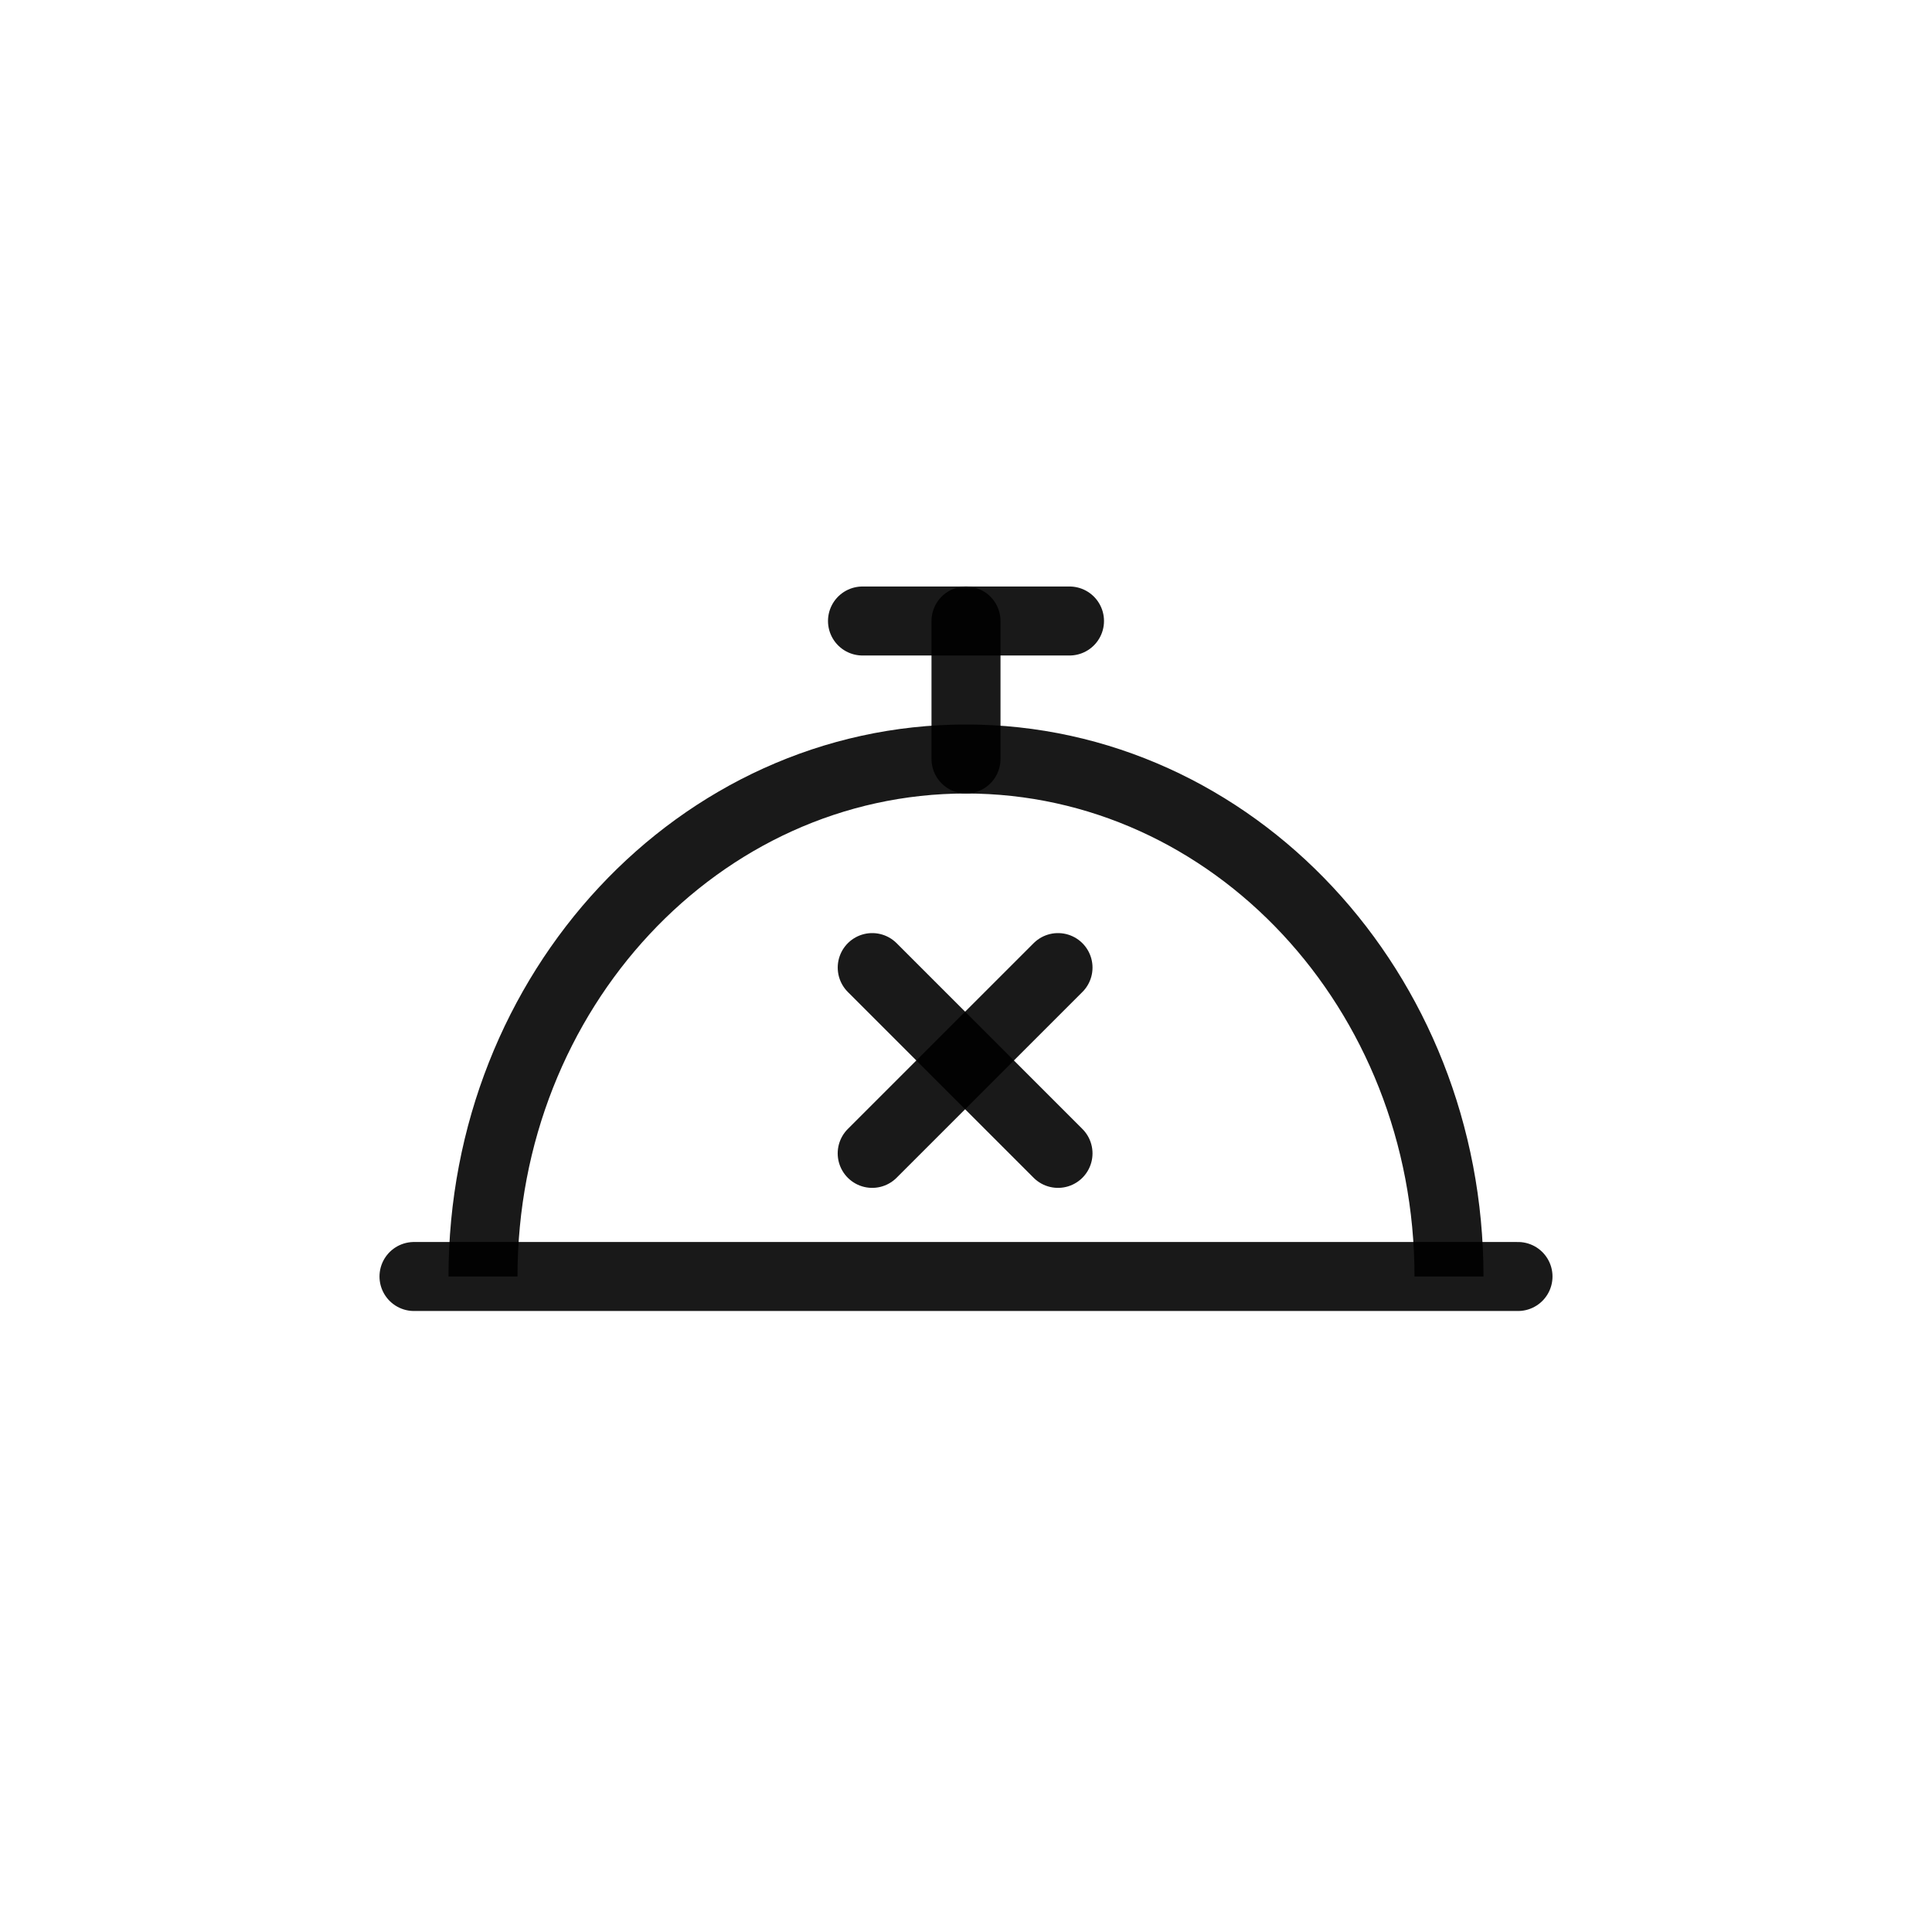 <svg width="56" height="56" viewBox="0 0 56 56" fill="none" xmlns="http://www.w3.org/2000/svg">
<rect width="56" height="56" fill="white"/>
<path d="M42 37C42 28.716 35.732 22 28 22C20.268 22 14 28.716 14 37" stroke="black" stroke-opacity="0.9" stroke-width="2"/>
<path d="M12 37L44 37" stroke="black" stroke-opacity="0.9" stroke-width="2" stroke-linecap="round"/>
<path d="M28 22V18" stroke="black" stroke-opacity="0.9" stroke-width="2" stroke-linecap="round"/>
<path d="M31 18L25 18" stroke="black" stroke-opacity="0.9" stroke-width="2" stroke-linecap="round"/>
<path d="M25.281 33.431L30.667 28.046" stroke="black" stroke-opacity="0.9" stroke-width="2" stroke-linecap="round"/>
<path d="M30.667 33.431L25.282 28.046" stroke="black" stroke-opacity="0.9" stroke-width="2" stroke-linecap="round"/>
</svg>
